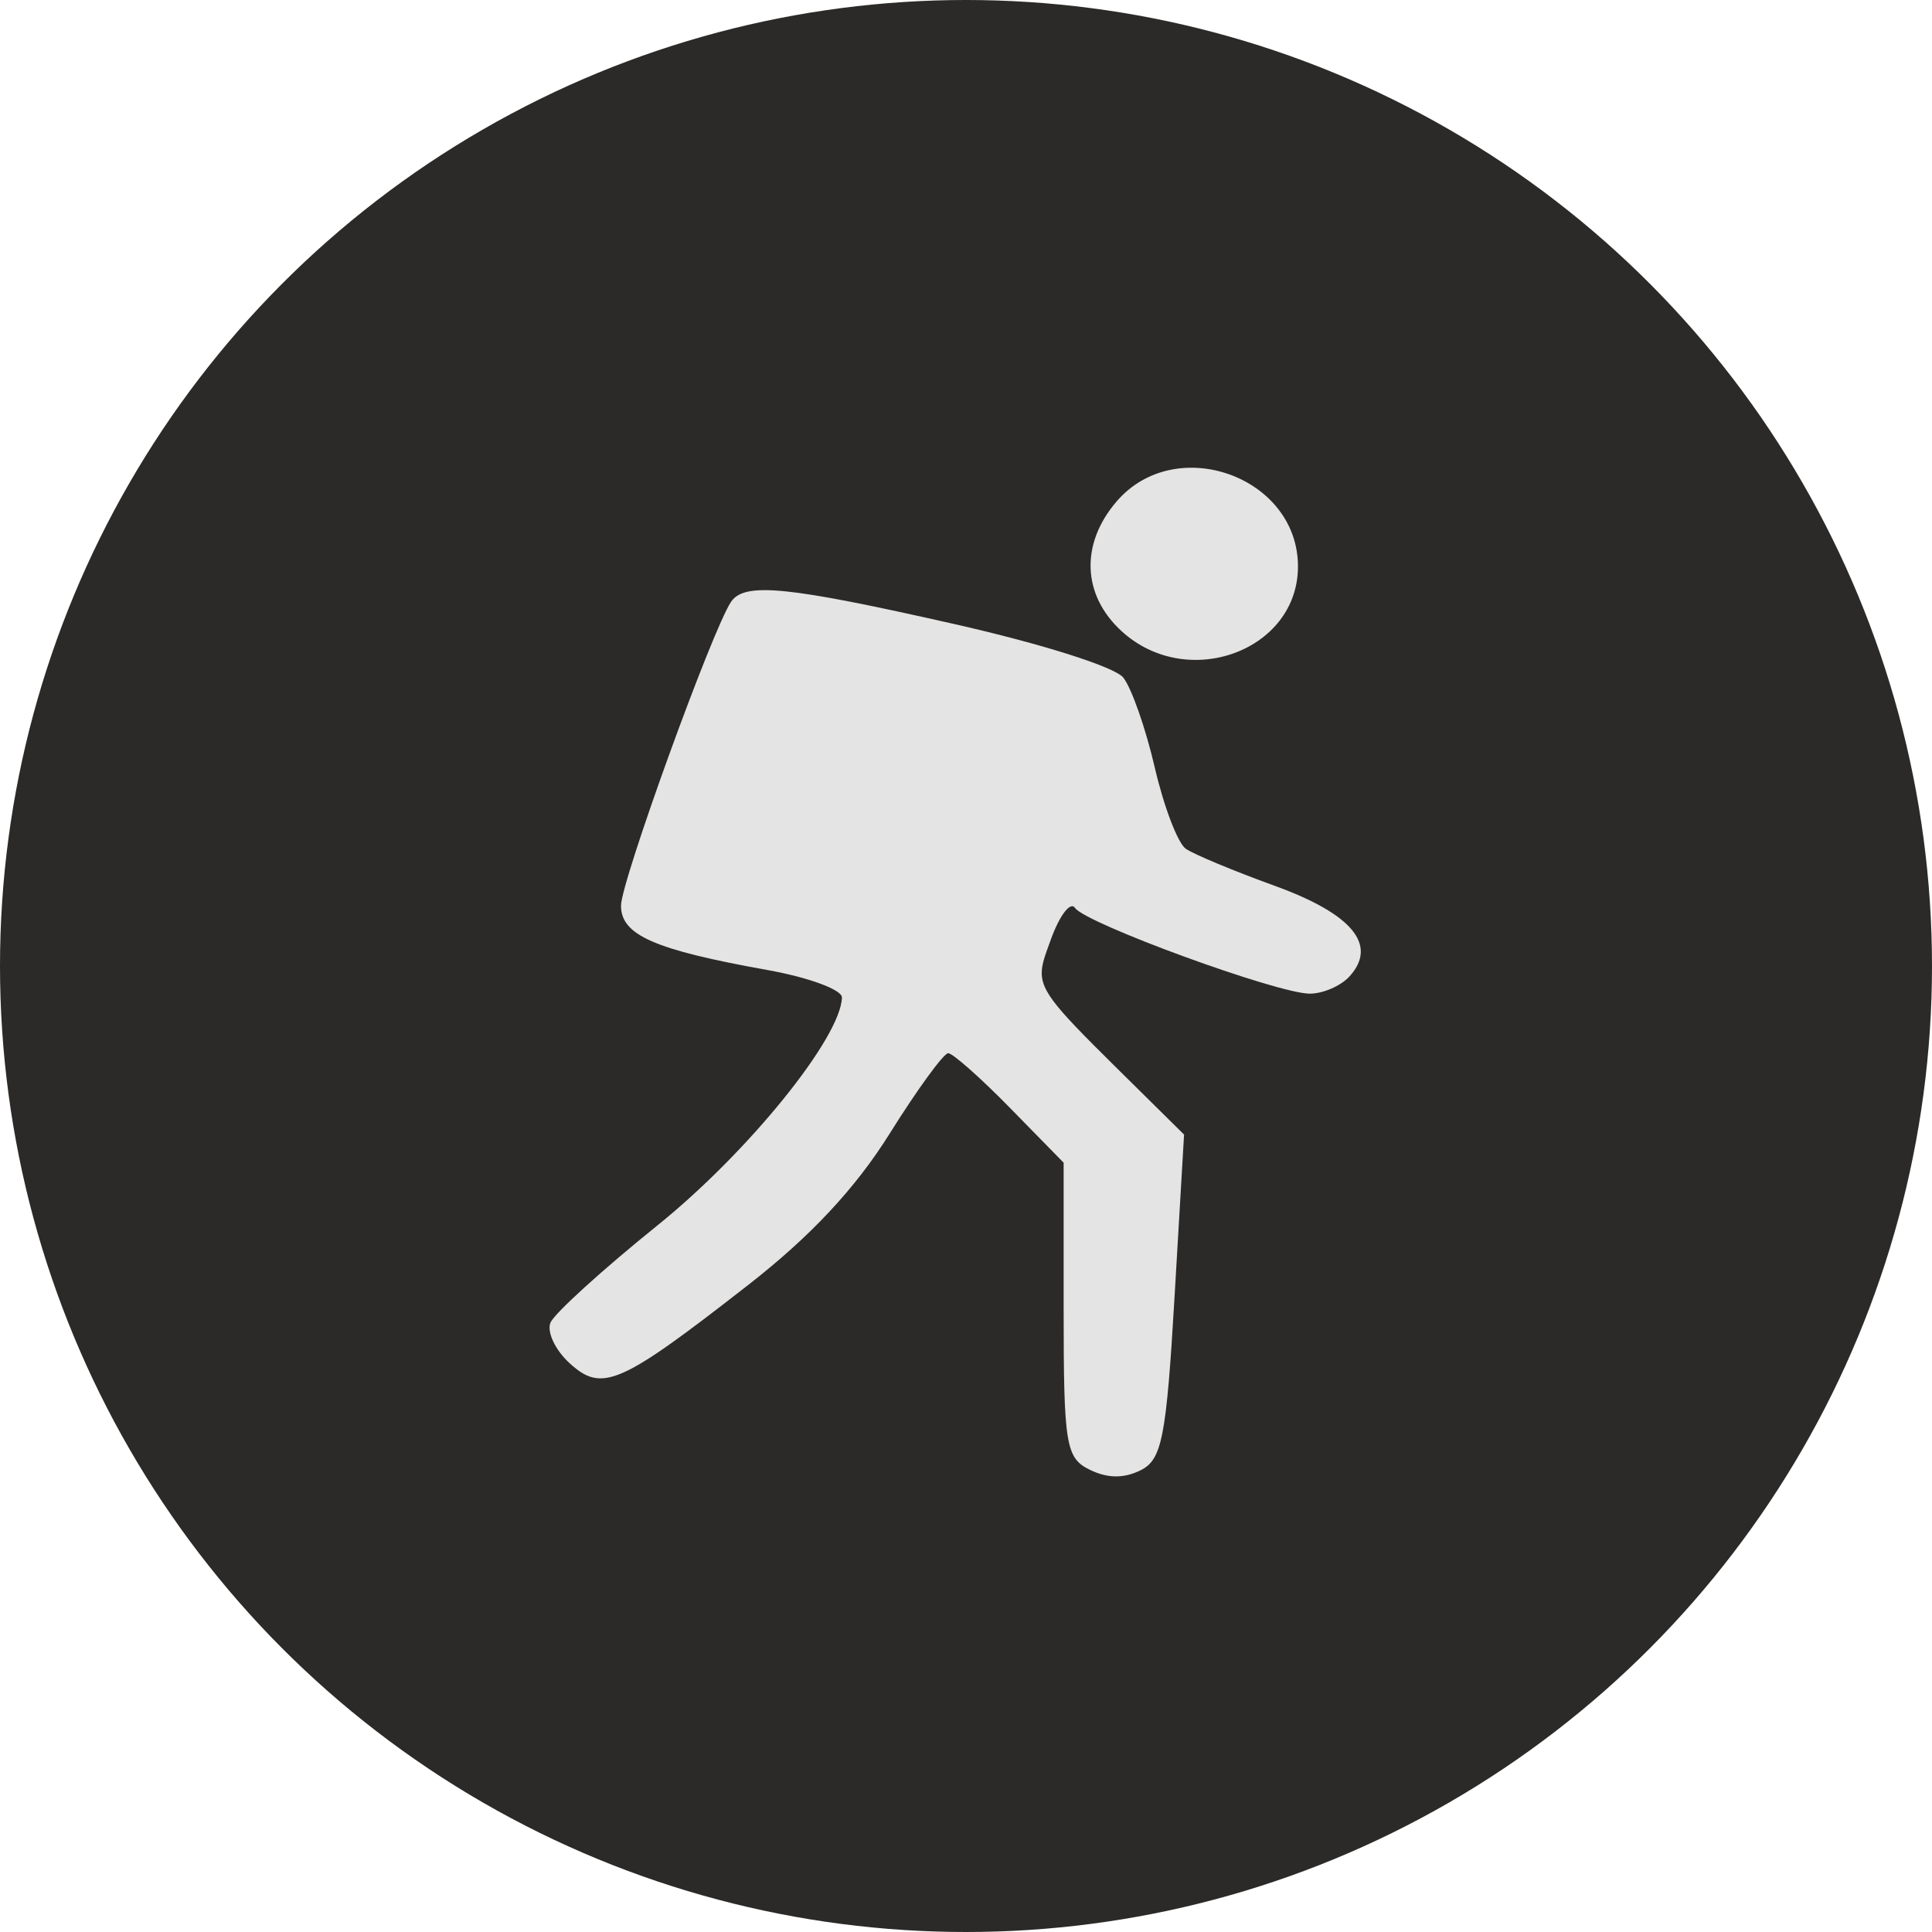 <?xml version="1.0" encoding="UTF-8"?> <svg xmlns="http://www.w3.org/2000/svg" width="70" height="70" viewBox="0 0 70 70" fill="none"><g clip-path="url(#clip0_152_43)"><circle cx="35" cy="35" r="35" fill="#2B2A28"></circle><g clip-path="url(#clip1_152_43)"><path fill-rule="evenodd" clip-rule="evenodd" d="M-159.398 -8.918C-157.336 -12.638 -153.772 -15.261 -149.514 -16.191C-148.692 -16.37 -39.446 -16.488 93.255 -16.452L334.528 -16.388L337.358 -15.054C339.184 -14.193 340.896 -12.93 342.181 -11.494C342.626 -10.997 343.014 -10.744 343.352 -10.436C345.875 -8.139 345.619 -2.788 345.499 129.801L345.377 264.319L344.382 266.263C342.373 270.185 339.326 272.549 334.691 273.78C332.395 274.391 308.802 274.445 91.121 274.346L-149.906 274.236L-152.669 272.956C-155.743 271.532 -158.221 269.187 -159.745 266.259L-160.755 264.319V128.924V-6.47L-159.398 -8.918ZM-63.362 18.856C-62.132 14.35 -57.806 10.299 -52.917 9.076C-49.576 8.241 -19.816 8.348 -16.99 9.206C-14.332 10.013 -10.573 13.054 -8.917 15.736L-7.453 18.108L-7.314 34.612L-7.175 51.116L-8.439 53.691C-9.824 56.511 -12.514 59.065 -15.779 60.657C-17.798 61.643 -18.091 61.66 -34.617 61.786C-50.554 61.907 -51.533 61.87 -53.957 61.034C-57.432 59.836 -60.493 57.318 -62.184 54.267L-63.585 51.741L-63.724 36.218C-63.814 26.253 -63.684 20.037 -63.362 18.856ZM7.396 17.369C9.102 13.204 12.629 10.257 17.311 9.085C18.546 8.777 20.212 8.614 23.944 8.55H36.145C49.727 8.647 51.794 8.756 53.787 9.446C57.067 10.582 60.769 14.038 62.045 17.155C62.439 18.116 62.681 18.816 62.83 20.276V49.964C62.688 51.401 62.464 52.102 62.107 52.974C60.825 56.104 57.983 58.964 54.676 60.448L52.139 61.587H17.389L14.852 60.448C11.545 58.964 8.703 56.104 7.421 52.974C7.064 52.1 6.839 51.397 6.698 49.952V20.349C6.835 18.912 7.053 18.207 7.396 17.369ZM6.698 20.349V8.55H23.944C26.611 8.505 30.334 8.51 35.708 8.547C35.855 8.548 36 8.549 36.145 8.55H62.83V20.276C63.05 22.442 63.066 26.284 63.066 35.14C63.066 43.898 63.044 47.78 62.83 49.964V61.587H52.139L51.981 61.658H34.764H17.547L17.389 61.587H6.698V49.952C6.484 47.766 6.462 43.882 6.462 35.14C6.462 26.447 6.487 22.544 6.698 20.349ZM77.152 16.167C78.913 13.102 82.496 10.275 85.878 9.283C88.556 8.497 89.981 8.44 104.811 8.527L120.849 8.622L123.443 9.734C126.634 11.103 129.515 13.648 131.027 16.434C132.166 18.531 132.17 18.598 132.309 34.533C132.444 50.091 132.42 50.596 131.416 53.049C130.179 56.072 126.839 59.328 123.554 60.715C121.384 61.632 120.823 61.658 103.868 61.658H86.415L84.057 60.51C80.926 58.985 78.481 56.596 76.985 53.6L75.76 51.148L75.899 34.628C76.037 18.215 76.045 18.095 77.152 16.167ZM-120.057 32.625C-133.407 32.66 -137.46 16.3 -125.377 11.145C-120.459 9.048 -114.389 10.247 -110.862 14.014C-103.943 21.403 -109.473 32.597 -120.057 32.625ZM-101.192 28.693C-106.571 22.948 -103.838 13.367 -96.072 10.741C-93.642 9.92 -88.639 10.155 -86.272 11.202C-81.949 13.114 -79.38 16.957 -79.397 21.485C-79.422 27.944 -84.619 32.595 -91.851 32.633C-95.465 32.652 -98.803 31.244 -101.192 28.693ZM286.3 15.521C287.436 13.531 289.543 11.925 291.614 11.472C295.631 10.592 299.398 11.89 301.116 14.745C301.658 15.646 305.555 25.794 309.774 37.296C313.994 48.798 317.548 58.458 317.672 58.762C317.848 59.196 316.711 59.289 312.373 59.193L306.85 59.071L305.151 54.212L303.452 49.353L293.346 49.469L283.24 49.585L281.359 54.436L279.479 59.287H274.345H269.211L270.127 57.023C270.632 55.778 274.31 46.221 278.303 35.787C282.295 25.351 285.894 16.232 286.3 15.521ZM-58.403 15.745C-57.037 13.944 -54.84 12.467 -52.611 11.854C-51.901 11.658 -44.092 11.482 -35.258 11.461L-19.195 11.424L-16.743 12.541C-13.861 13.854 -11.771 16.008 -10.768 18.699C-9.728 21.488 -9.709 48.171 -10.744 51.358C-11.631 54.087 -14.139 56.772 -17.006 58.063C-19.192 59.047 -19.613 59.075 -34.502 59.206C-52.453 59.365 -53.481 59.211 -57.201 55.811C-60.749 52.567 -60.991 51.263 -60.991 35.313C-60.991 20.73 -60.739 18.826 -58.403 15.745ZM10.424 17.892C12.095 15.076 13.608 13.625 16.027 12.523L18.44 11.424H34.636C52.042 11.424 52.462 11.471 55.742 13.757C56.54 14.315 57.825 15.812 58.597 17.086L60 19.401V35.14C60 48.748 59.896 51.087 59.233 52.419C58.08 54.737 55.77 56.921 53.273 58.056C51.056 59.063 50.907 59.071 34.764 59.071C20.749 59.071 18.257 58.974 16.805 58.37C14.27 57.316 11.88 55.205 10.639 52.921C9.534 50.888 9.528 50.803 9.528 35.14C9.528 20.5 9.591 19.296 10.424 17.892ZM81.465 15.223C82.241 14.362 83.979 13.155 85.328 12.541L87.78 11.424H103.975C117.895 11.424 120.977 11.416 123.284 12.75C123.957 13.139 124.564 13.642 125.354 14.293C129.173 17.438 129.193 17.549 129.146 35.417C129.11 48.995 129 51.323 128.341 52.516C126.82 55.267 125.163 56.818 122.55 57.937L119.906 59.071L105.362 59.202C95.835 59.288 89.933 59.165 88.253 58.846C85.075 58.243 82.204 56.31 80.293 53.485L78.868 51.379L78.727 36.103C78.572 19.245 78.697 18.292 81.465 15.223ZM-96.233 24.94C-96.334 24.666 -95.456 22.562 -94.282 20.265C-93.108 17.968 -91.919 16.157 -91.642 16.242C-91.189 16.38 -86.999 24.114 -86.953 24.899C-86.904 25.727 -87.824 25.088 -88.349 23.929C-88.906 22.7 -89.073 22.635 -91.696 22.635C-94.333 22.635 -94.492 22.698 -95.253 24.037C-95.69 24.807 -96.131 25.214 -96.233 24.94ZM-122.547 17.461C-123.455 17.461 -124.198 17.267 -124.198 17.03C-124.198 16.478 -116.805 16.453 -116.433 17.003C-116.283 17.226 -116.96 17.468 -117.938 17.542L-119.717 17.677L-119.852 21.896C-120.027 27.345 -120.896 27.041 -120.896 21.532V17.461H-122.547ZM40.639 22.87C39.207 21.561 39.135 19.704 40.459 18.166C42.6 15.677 47.028 17.266 47.028 20.523C47.028 23.579 43.024 25.05 40.639 22.87ZM-93.266 20.156C-92.849 19.267 -92.399 18.297 -92.265 18C-91.845 17.07 -91.447 17.414 -90.384 19.627L-89.352 21.773H-91.687H-94.022L-93.266 20.156ZM-50.672 28.039C-48.582 23.803 -44.862 20.659 -40.094 19.098C-36.941 18.065 -31.422 18.273 -28.284 19.542C-25.474 20.678 -21.671 23.947 -20.428 26.293C-17.581 31.671 -18.587 38.009 -22.936 42.093C-28.817 47.616 -39.023 46.962 -43.571 40.772C-48.198 34.474 -44.766 25.992 -36.949 24.406C-27.918 22.573 -21.335 32.472 -27.733 38.265C-31.897 42.035 -39.292 39.591 -39.292 34.445C-39.292 31.881 -37.401 29.965 -34.866 29.965C-32.238 29.965 -30.32 32.371 -31.84 33.76C-32.708 34.553 -34.013 34.376 -34.592 33.387C-35.008 32.675 -35.248 32.599 -35.788 33.009C-36.751 33.74 -36.621 35.253 -35.501 36.352C-34.133 37.693 -31.146 37.65 -29.633 36.266C-27.302 34.136 -27.623 30.827 -30.395 28.399C-31.647 27.303 -32.147 27.163 -34.807 27.163C-38.037 27.163 -39.494 27.815 -41.355 30.094C-42.835 31.906 -42.971 35.882 -41.638 38.399C-40.464 40.615 -37.447 42.694 -34.725 43.16C-30.249 43.928 -25.366 41.629 -23.092 37.685C-21.875 35.572 -21.769 35.046 -21.952 32.02C-22.129 29.098 -22.354 28.414 -23.766 26.502C-29.871 18.235 -43.221 19.642 -47.947 29.05C-48.7 30.549 -48.95 31.901 -48.955 34.502C-48.961 37.549 -48.777 38.304 -47.409 40.844C-45.721 43.98 -43.307 46.17 -39.8 47.75C-37.991 48.565 -36.869 48.722 -32.868 48.722C-28.28 48.722 -27.96 48.66 -24.649 47.107C-21.413 45.589 -21.151 45.534 -20.339 46.206C-19.551 46.858 -19.54 46.989 -20.211 47.667C-21.638 49.108 -26.423 51.076 -29.782 51.602C-38.126 52.91 -46.599 48.827 -50.279 41.726C-51.679 39.023 -51.79 38.483 -51.761 34.493C-51.735 30.994 -51.53 29.777 -50.672 28.039ZM22.5 32.814C22.5 31.942 25.807 22.812 26.487 21.806C26.974 21.086 28.514 21.239 34.561 22.607C37.743 23.326 40.39 24.164 40.698 24.55C40.996 24.923 41.51 26.388 41.839 27.807C42.168 29.227 42.675 30.552 42.964 30.753C43.254 30.954 44.704 31.558 46.186 32.095C48.997 33.114 49.928 34.24 48.896 35.376C48.584 35.721 47.935 36.002 47.455 36.002C46.29 36.002 39.331 33.46 38.949 32.895C38.783 32.65 38.389 33.167 38.073 34.043C37.877 34.585 37.732 34.942 37.744 35.294C37.771 36.075 38.57 36.829 41.299 39.525L42.901 41.108L42.557 46.972C42.257 52.101 42.101 52.891 41.319 53.274C40.707 53.573 40.127 53.566 39.481 53.25C38.616 52.827 38.538 52.347 38.538 47.458V42.127L36.595 40.143C35.526 39.051 34.518 38.159 34.354 38.159C34.191 38.16 33.237 39.469 32.236 41.07C30.989 43.063 29.371 44.794 27.097 46.566C22.453 50.187 21.813 50.466 20.634 49.388C20.116 48.914 19.806 48.254 19.945 47.921C20.085 47.588 21.831 46.001 23.826 44.394C27.108 41.749 30.464 37.602 30.505 36.141C30.512 35.861 29.299 35.413 27.807 35.146C23.708 34.411 22.5 33.881 22.5 32.814ZM286.541 41.364C286.394 41.229 287.869 36.75 289.818 31.409C291.768 26.069 293.531 21.861 293.735 22.059C294.156 22.465 300.33 40.281 300.33 41.088C300.33 41.469 298.53 41.608 293.569 41.608C289.85 41.608 286.688 41.498 286.541 41.364ZM87.077 29.243C85.678 26.927 85.225 25.752 85.435 24.986C85.725 23.93 85.73 23.929 92.057 23.929H98.388L100.184 26.944C101.173 28.602 102.193 29.896 102.453 29.819C102.712 29.742 103.741 28.381 104.738 26.794L106.552 23.909L114.358 24.026C119.983 24.111 122.363 24.142 122.816 25.092C123.15 25.793 122.436 26.993 121.203 29.084L119.198 32.482V39.169V45.857L117.955 46.751C116.769 47.603 116.144 47.644 104.245 47.644C91.982 47.644 90.322 47.481 89.37 46.178C89.18 45.917 89.021 42.72 89.016 39.074L89.009 32.443L87.077 29.243ZM104.104 31.067C104.104 30.961 104.857 29.7 105.777 28.264L107.451 25.654H114.268C118.017 25.654 121.085 25.764 121.085 25.9C121.085 26.035 120.395 27.294 119.552 28.697L118.019 31.249L111.061 31.254C107.235 31.257 104.104 31.172 104.104 31.067ZM103.396 45.704L103.266 39.344L103.135 32.984H110.161H117.188L117.41 34.385C117.749 36.512 117.371 45.175 116.923 45.585C116.706 45.783 113.574 45.891 109.963 45.824L103.396 45.704ZM-132.591 49.522C-133.019 44.913 -130.055 40.306 -125.377 38.31C-120.621 36.282 -115.398 37.126 -111.652 40.529C-106.502 45.208 -106.394 51.981 -111.397 56.531C-118.9 63.355 -131.699 59.123 -132.591 49.522ZM-103.915 48.723C-103.915 43.465 -100.688 39.22 -95.536 37.699C-93.564 37.118 -87.85 37.489 -86.116 38.312C-83.932 39.348 -81.307 41.88 -80.286 43.936C-79.118 46.286 -79.109 50.712 -80.267 53.034C-82.439 57.388 -86.542 59.843 -91.652 59.844C-98.681 59.846 -103.915 55.099 -103.915 48.723ZM-123.962 52.603L-124.096 47.968L-124.23 43.333H-121.175C-118.68 43.333 -117.896 43.511 -116.905 44.303C-115.307 45.58 -114.742 47.492 -115.416 49.345C-116.201 51.507 -117.882 52.435 -121.172 52.526L-123.962 52.603ZM-94.717 52.562L-94.851 47.947L-94.985 43.333H-91.403C-88.984 43.333 -87.923 43.482 -88.133 43.793C-88.31 44.055 -89.593 44.205 -91.109 44.141L-93.774 44.028V45.728V47.429L-91.179 47.669L-88.585 47.909L-91.179 48.1L-93.774 48.291V50.016V51.741L-90.707 51.956C-87.023 52.215 -88.221 52.813 -92.123 52.662L-94.717 52.562ZM-123.491 51.741L-123.627 47.968L-123.763 44.195H-120.997C-118.73 44.195 -118.055 44.37 -117.259 45.165C-115.783 46.639 -115.555 47.867 -116.439 49.571C-117.305 51.239 -119.531 52.152 -122.084 51.887L-123.491 51.741ZM268.255 78.97C268.255 76.524 268.398 74.391 268.573 74.231C268.749 74.071 280.158 73.99 293.927 74.051L318.962 74.163V78.906V83.649L294.67 83.774C281.309 83.842 269.9 83.79 269.316 83.658C268.301 83.427 268.255 83.223 268.255 78.97ZM-77.153 245.061C-77.121 241.922 -76.328 239.763 -74.808 238.67C-74.06 238.132 -72.89 237.8 -71.74 237.8C-68.141 237.8 -65.762 241.592 -66.374 246.354C-66.899 250.449 -68.714 252.461 -71.881 252.461C-75.299 252.461 -77.202 249.79 -77.153 245.061ZM-60.888 251.788C-64.922 249.205 -64.531 240.578 -60.277 238.323C-57.867 237.046 -54.281 238.012 -53.01 240.28C-52.552 241.097 -52.591 241.25 -53.255 241.25C-53.688 241.25 -54.534 240.765 -55.136 240.172C-56.393 238.932 -58.371 238.759 -59.924 239.753C-60.92 240.391 -61.926 242.746 -61.931 244.451C-61.934 245.241 -61.881 245.236 -60.85 244.35C-58.536 242.363 -54.531 242.791 -53.185 245.17C-51.893 247.454 -52.46 250.142 -54.56 251.697C-55.84 252.645 -59.469 252.697 -60.888 251.788ZM-48.876 245.993C-49.281 245.993 -49.288 243.884 -48.893 240.435L-48.589 237.77L-44.294 237.893C-40.851 237.991 -40 238.144 -40 238.663C-40 239.171 -40.777 239.336 -43.614 239.435L-47.228 239.56L-47.554 241.726C-47.733 242.917 -47.766 243.997 -47.626 244.124C-47.486 244.252 -46.887 244.045 -46.293 243.665C-44.909 242.779 -43.321 242.788 -41.646 243.693C-40.021 244.57 -39.292 245.938 -39.292 248.111C-39.292 251.257 -42.549 253.31 -46.111 252.411C-47.757 251.996 -49.67 250.253 -49.67 249.169C-49.67 248.156 -48.477 248.524 -47.386 249.874C-44.703 253.191 -38.927 249.619 -41.399 246.172C-42.723 244.323 -44.106 244.025 -46.481 245.076C-47.62 245.58 -48.698 245.993 -48.876 245.993ZM-36.174 245.542C-36.187 242.246 -35.407 240.125 -33.685 238.773C-31.295 236.895 -27.108 237.681 -25.652 240.28C-25.194 241.097 -25.233 241.25 -25.896 241.25C-26.33 241.25 -27.176 240.765 -27.777 240.172C-29.034 238.932 -31.012 238.759 -32.566 239.753C-33.561 240.391 -34.567 242.746 -34.573 244.451C-34.575 245.241 -34.523 245.236 -33.492 244.35C-30.212 241.534 -25.142 243.553 -25.142 247.676C-25.142 250.626 -27.266 252.577 -30.435 252.537C-34.198 252.49 -36.157 250.102 -36.174 245.542ZM-74.133 250.067C-76.016 247.879 -75.835 241.886 -73.825 239.827C-72.731 238.708 -70.505 239.035 -69.323 240.49C-67.519 242.707 -67.798 248.704 -69.789 250.524C-70.909 251.548 -73.053 251.323 -74.133 250.067ZM-57.973 251.167C-61.146 251.167 -62.609 247.354 -60.214 245.326C-58.647 243.998 -57.161 243.983 -55.514 245.278C-52.963 247.284 -54.584 251.167 -57.973 251.167ZM-30.566 251.167C-34.254 251.167 -35.466 245.954 -32.068 244.703C-30.529 244.135 -29.712 244.195 -28.518 244.959C-25.47 246.91 -26.874 251.167 -30.566 251.167ZM-129.603 248.236C-130.902 247.695 -131.231 246.127 -130.236 245.217C-129.241 244.307 -127.525 244.608 -126.933 245.796C-126.466 246.735 -126.532 247.024 -127.395 247.814C-128.258 248.603 -128.575 248.663 -129.603 248.236ZM-118.282 248.236C-119.581 247.695 -119.91 246.127 -118.915 245.217C-117.92 244.307 -116.205 244.608 -115.613 245.796C-115.145 246.735 -115.211 247.024 -116.075 247.814C-116.938 248.603 -117.255 248.663 -118.282 248.236ZM-106.49 248.236C-107.789 247.695 -108.118 246.127 -107.123 245.217C-106.127 244.307 -104.412 244.608 -103.82 245.796C-103.352 246.735 -103.418 247.024 -104.282 247.814C-105.145 248.603 -105.462 248.663 -106.49 248.236ZM-94.697 248.236C-95.996 247.695 -96.326 246.127 -95.33 245.217C-94.335 244.307 -92.62 244.608 -92.028 245.796C-91.56 246.735 -91.626 247.024 -92.49 247.814C-93.353 248.603 -93.67 248.663 -94.697 248.236Z" fill="#E4E4E4"></path></g></g><defs><clipPath id="clip0_152_43"><rect width="70" height="70" fill="white"></rect></clipPath><clipPath id="clip1_152_43"><rect x="10" y="12" width="50" height="47" rx="23.5" fill="white"></rect></clipPath></defs></svg> 